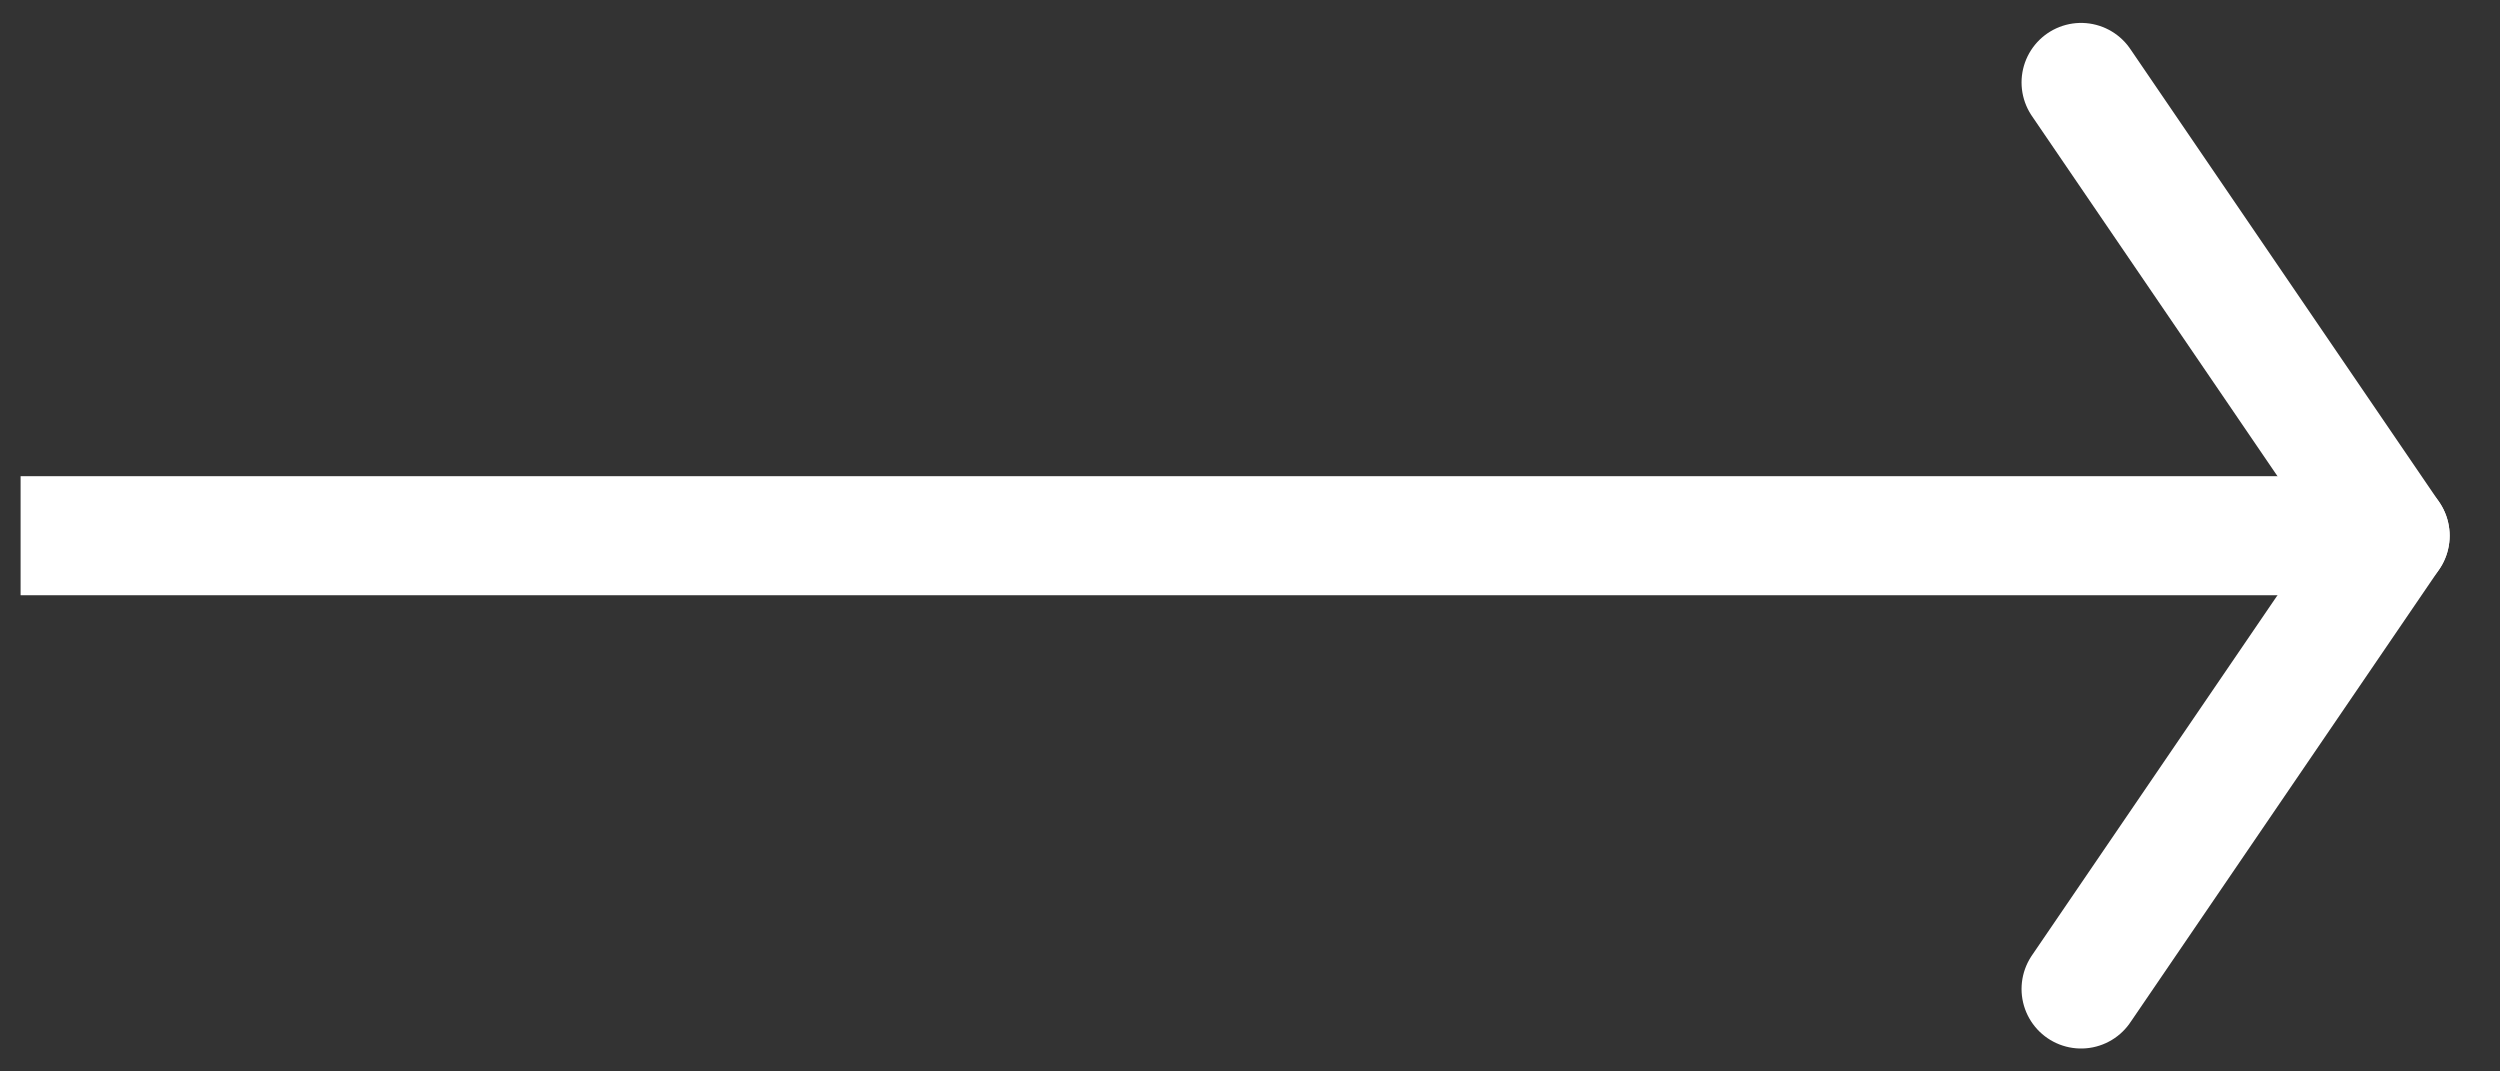 <svg width="42" height="18" viewBox="0 0 42 18" fill="none" xmlns="http://www.w3.org/2000/svg">
<rect x="0" y="0" width="42" height="18" fill="#333333" stroke="none"/>
<path d="M0.346 9H40.154" stroke="white" stroke-width="2"/>
<path d="M34.962 1.385L40.154 9" stroke="white" stroke-width="2" stroke-linecap="round"/>
<path d="M34.962 16.615L40.154 9" stroke="white" stroke-width="2" stroke-linecap="round"/>
</svg>
